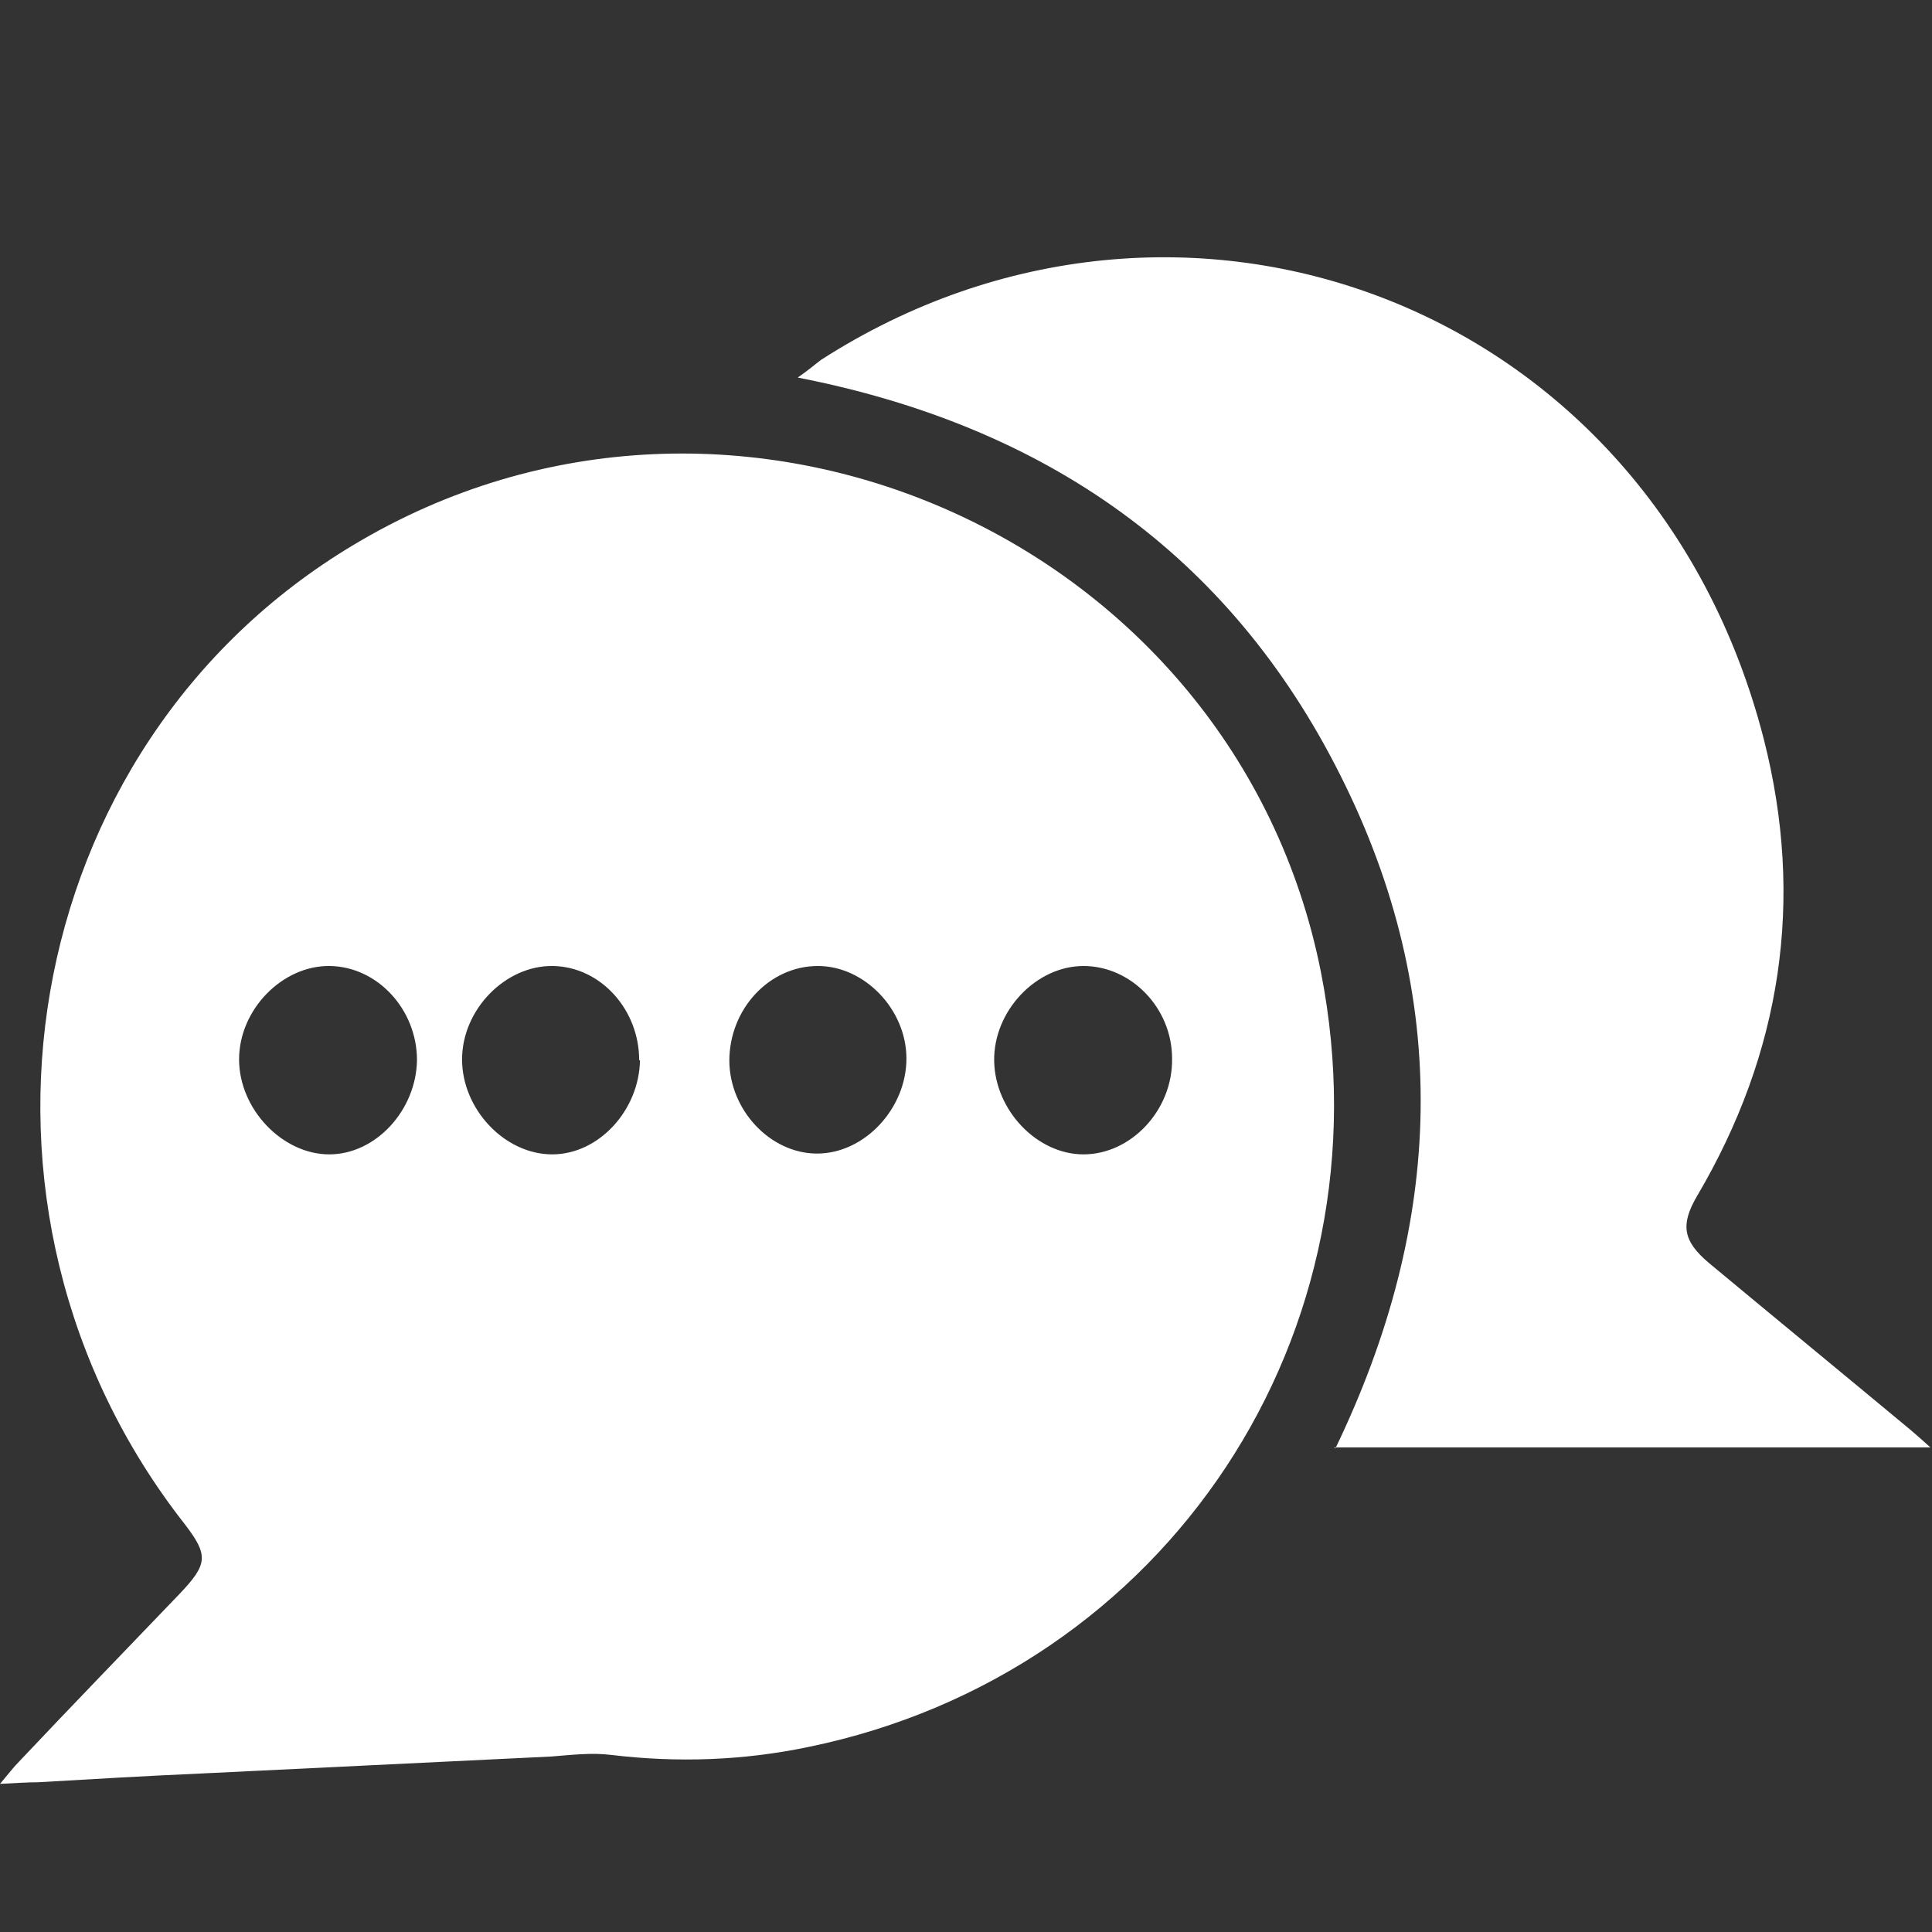 <?xml version="1.0" encoding="UTF-8"?>
<svg id="Layer_1" data-name="Layer 1" xmlns="http://www.w3.org/2000/svg" viewBox="0 0 24 24">
  <rect x="0" y="0" width="24" height="24" fill="#333333" stroke="none"/>
  <defs>
    <style>
      .cls-1 {
        fill: #fff;
        stroke-width: 0px;
      }
    </style>
  </defs>
  <path class="cls-1" d="m0,22.16c.11-.13.17-.21.24-.28.66-.7,1.33-1.39,2-2.09.34-.36.35-.47.06-.85C-.78,15.02.21,9.27,4.39,6.77c4.73-2.84,10.95-.09,12.02,5.31.88,4.48-1.91,8.7-6.36,9.62-.81.17-1.63.2-2.46.1-.24-.03-.49,0-.74.02-1.44.07-2.89.14-4.33.21-.68.03-1.37.07-2.05.11-.13,0-.27.01-.47.02Zm9.06-8.99c0,.62.51,1.16,1.09,1.16.59,0,1.11-.56,1.11-1.18,0-.61-.52-1.15-1.1-1.15-.6,0-1.1.53-1.1,1.18Zm-1.12,0c0-.63-.48-1.16-1.07-1.17-.59-.01-1.13.54-1.13,1.16,0,.62.53,1.18,1.12,1.18.58,0,1.08-.55,1.09-1.17Zm-2.76,0c0-.63-.49-1.16-1.08-1.17-.59-.01-1.13.54-1.13,1.16,0,.62.54,1.18,1.12,1.18.58,0,1.08-.55,1.09-1.17Zm9.38-.02c0-.63-.51-1.15-1.1-1.15-.59,0-1.12.56-1.11,1.18.01.61.53,1.16,1.11,1.16.59,0,1.11-.55,1.1-1.19Z"/>
  <path class="cls-1" d="m16.59,17.99c1.35-2.8,1.45-5.6.06-8.36-1.38-2.75-3.67-4.34-6.74-4.94.13-.09.21-.16.29-.22,4.45-2.86,10.31-.74,11.71,4.71.51,2,.22,3.9-.83,5.68-.21.36-.17.56.15.83.83.69,1.67,1.38,2.5,2.07.07.06.14.12.25.22h-7.41Z"/>
</svg>